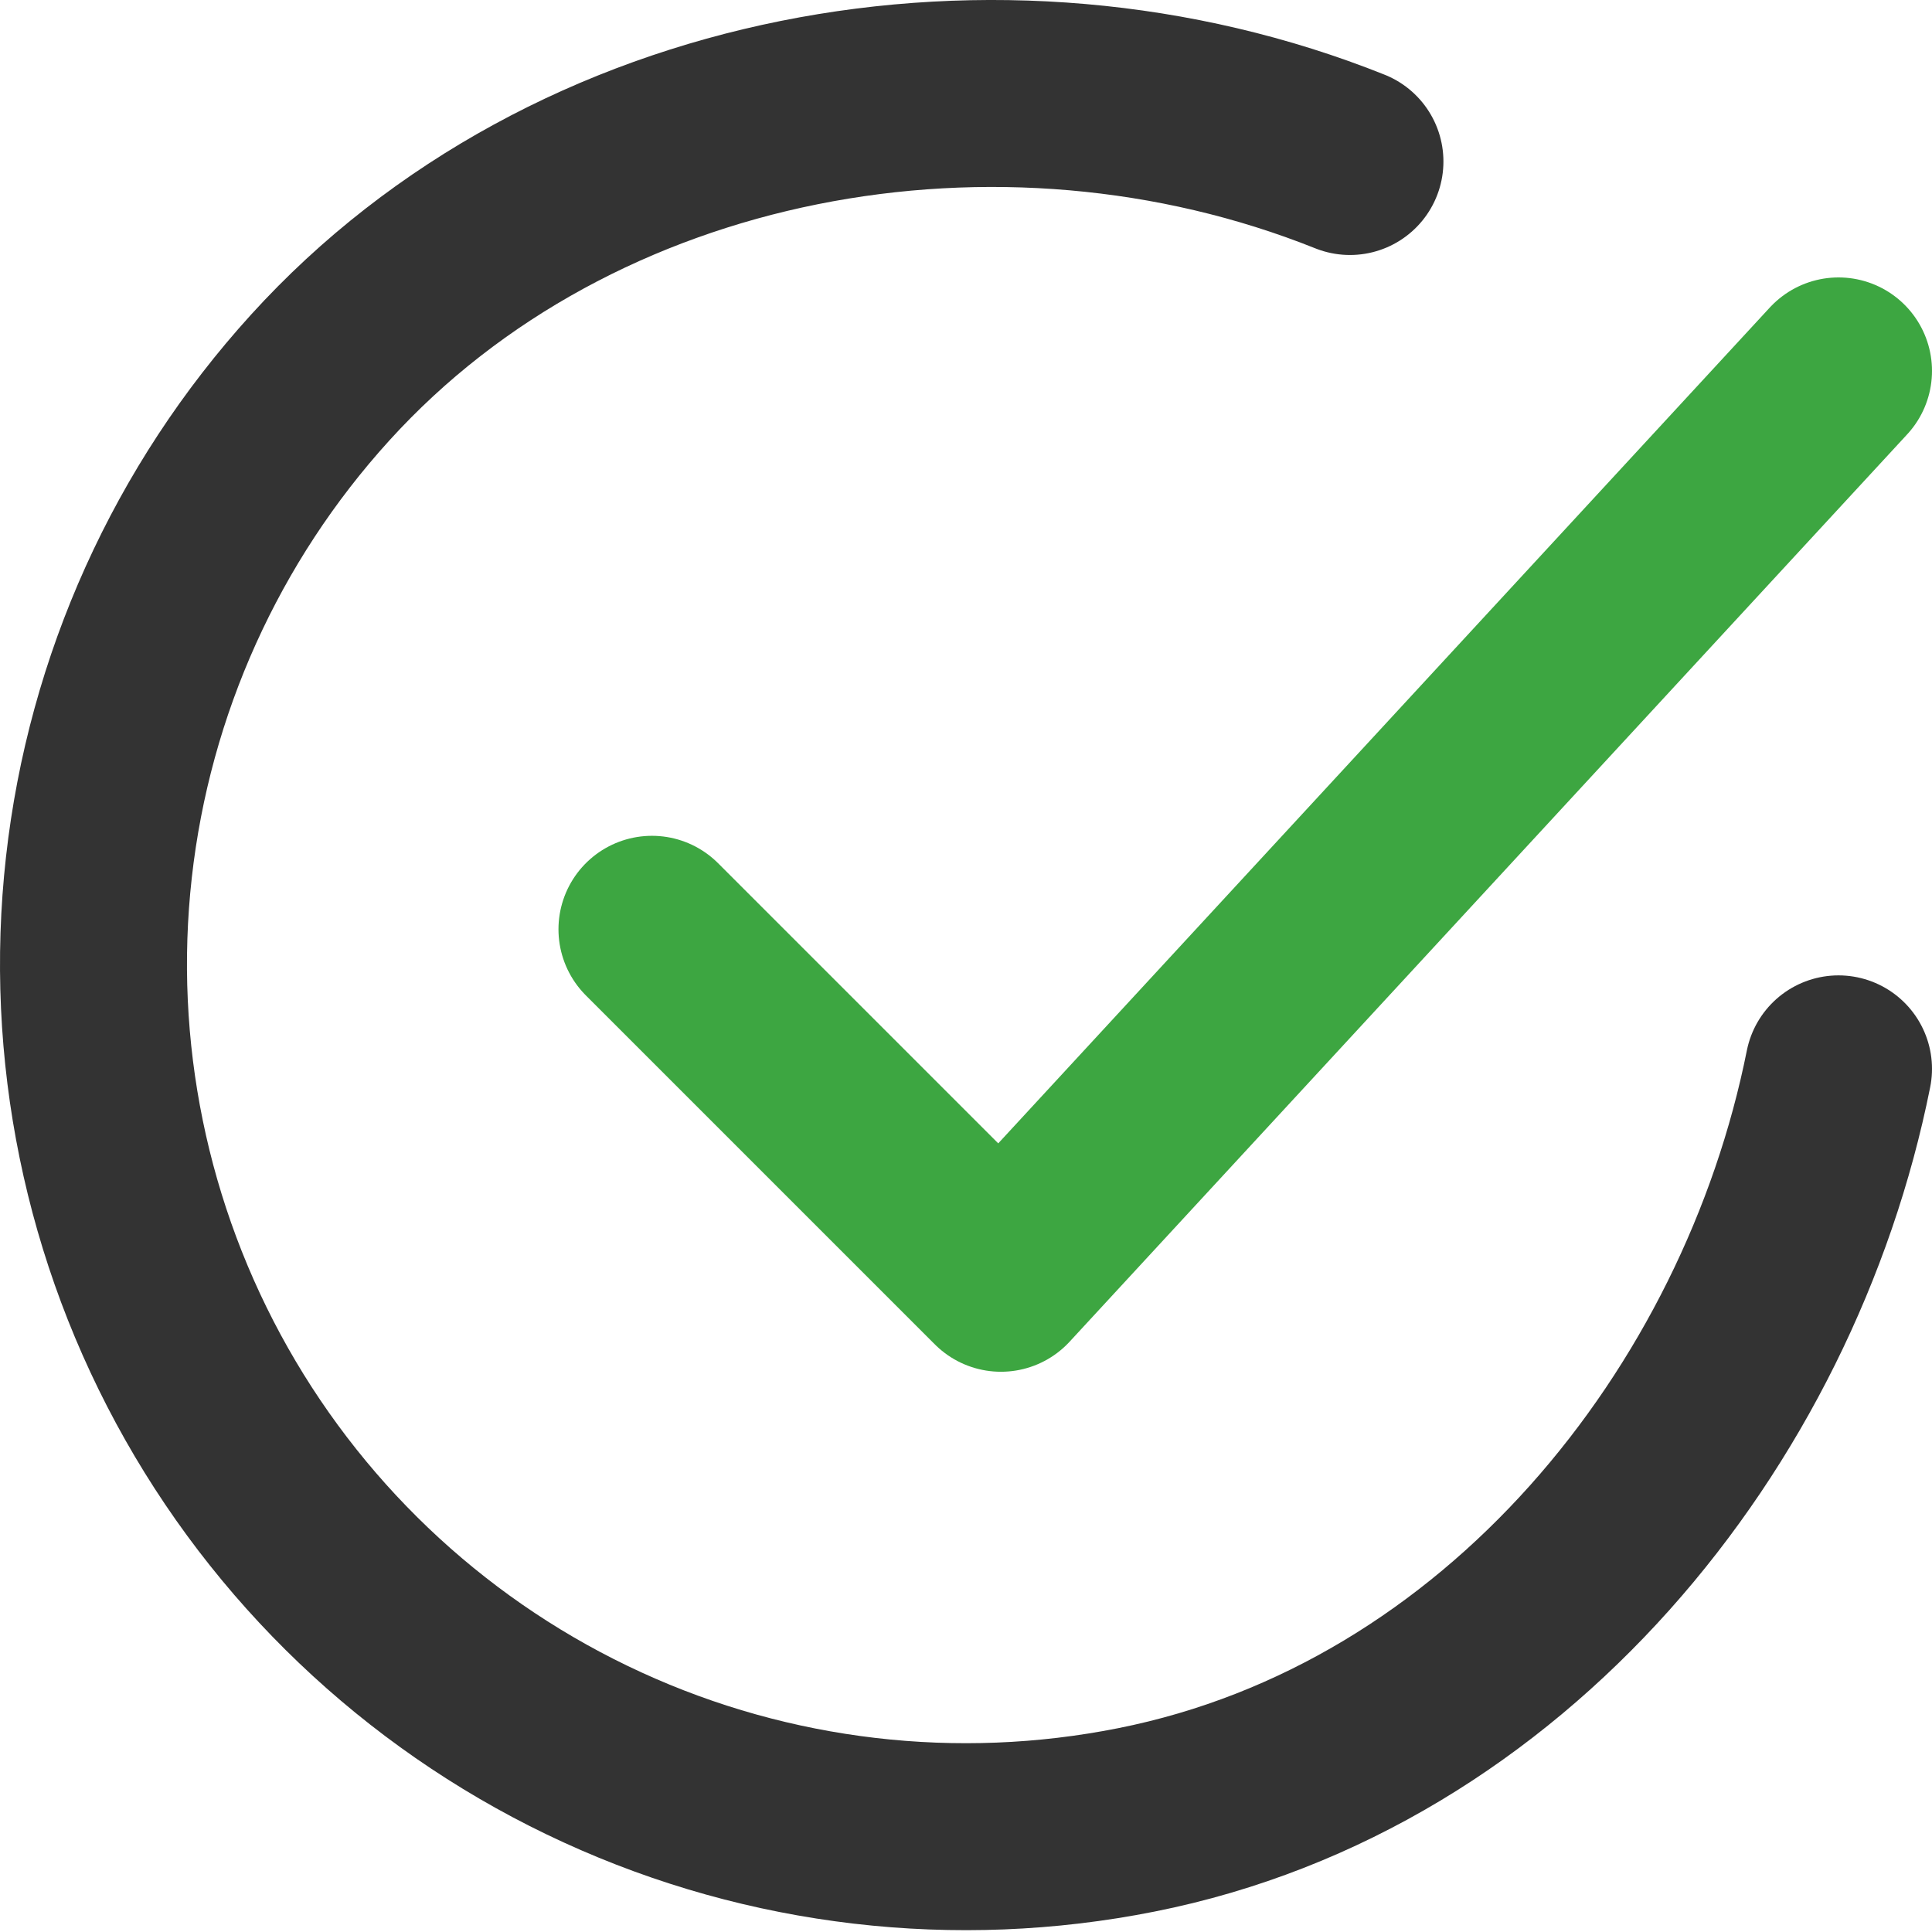 <svg width="62" height="62" viewBox="0 0 62 62" fill="none" xmlns="http://www.w3.org/2000/svg">
<path d="M59 34.301C56.76 45.501 48.316 56.046 36.467 58.402C30.688 59.553 24.693 58.852 19.336 56.397C13.979 53.943 9.533 49.861 6.631 44.733C3.729 39.605 2.519 33.692 3.173 27.836C3.827 21.98 6.312 16.479 10.274 12.118C18.4 3.167 32.121 0.703 43.321 5.183" stroke="#333333" stroke-width="6" stroke-linecap="round" stroke-linejoin="round"/>
<path d="M20.922 29.822L32.121 41.021L59 11.903" stroke="#3DA641" stroke-width="6" stroke-linecap="round" stroke-linejoin="round"/>
</svg>
